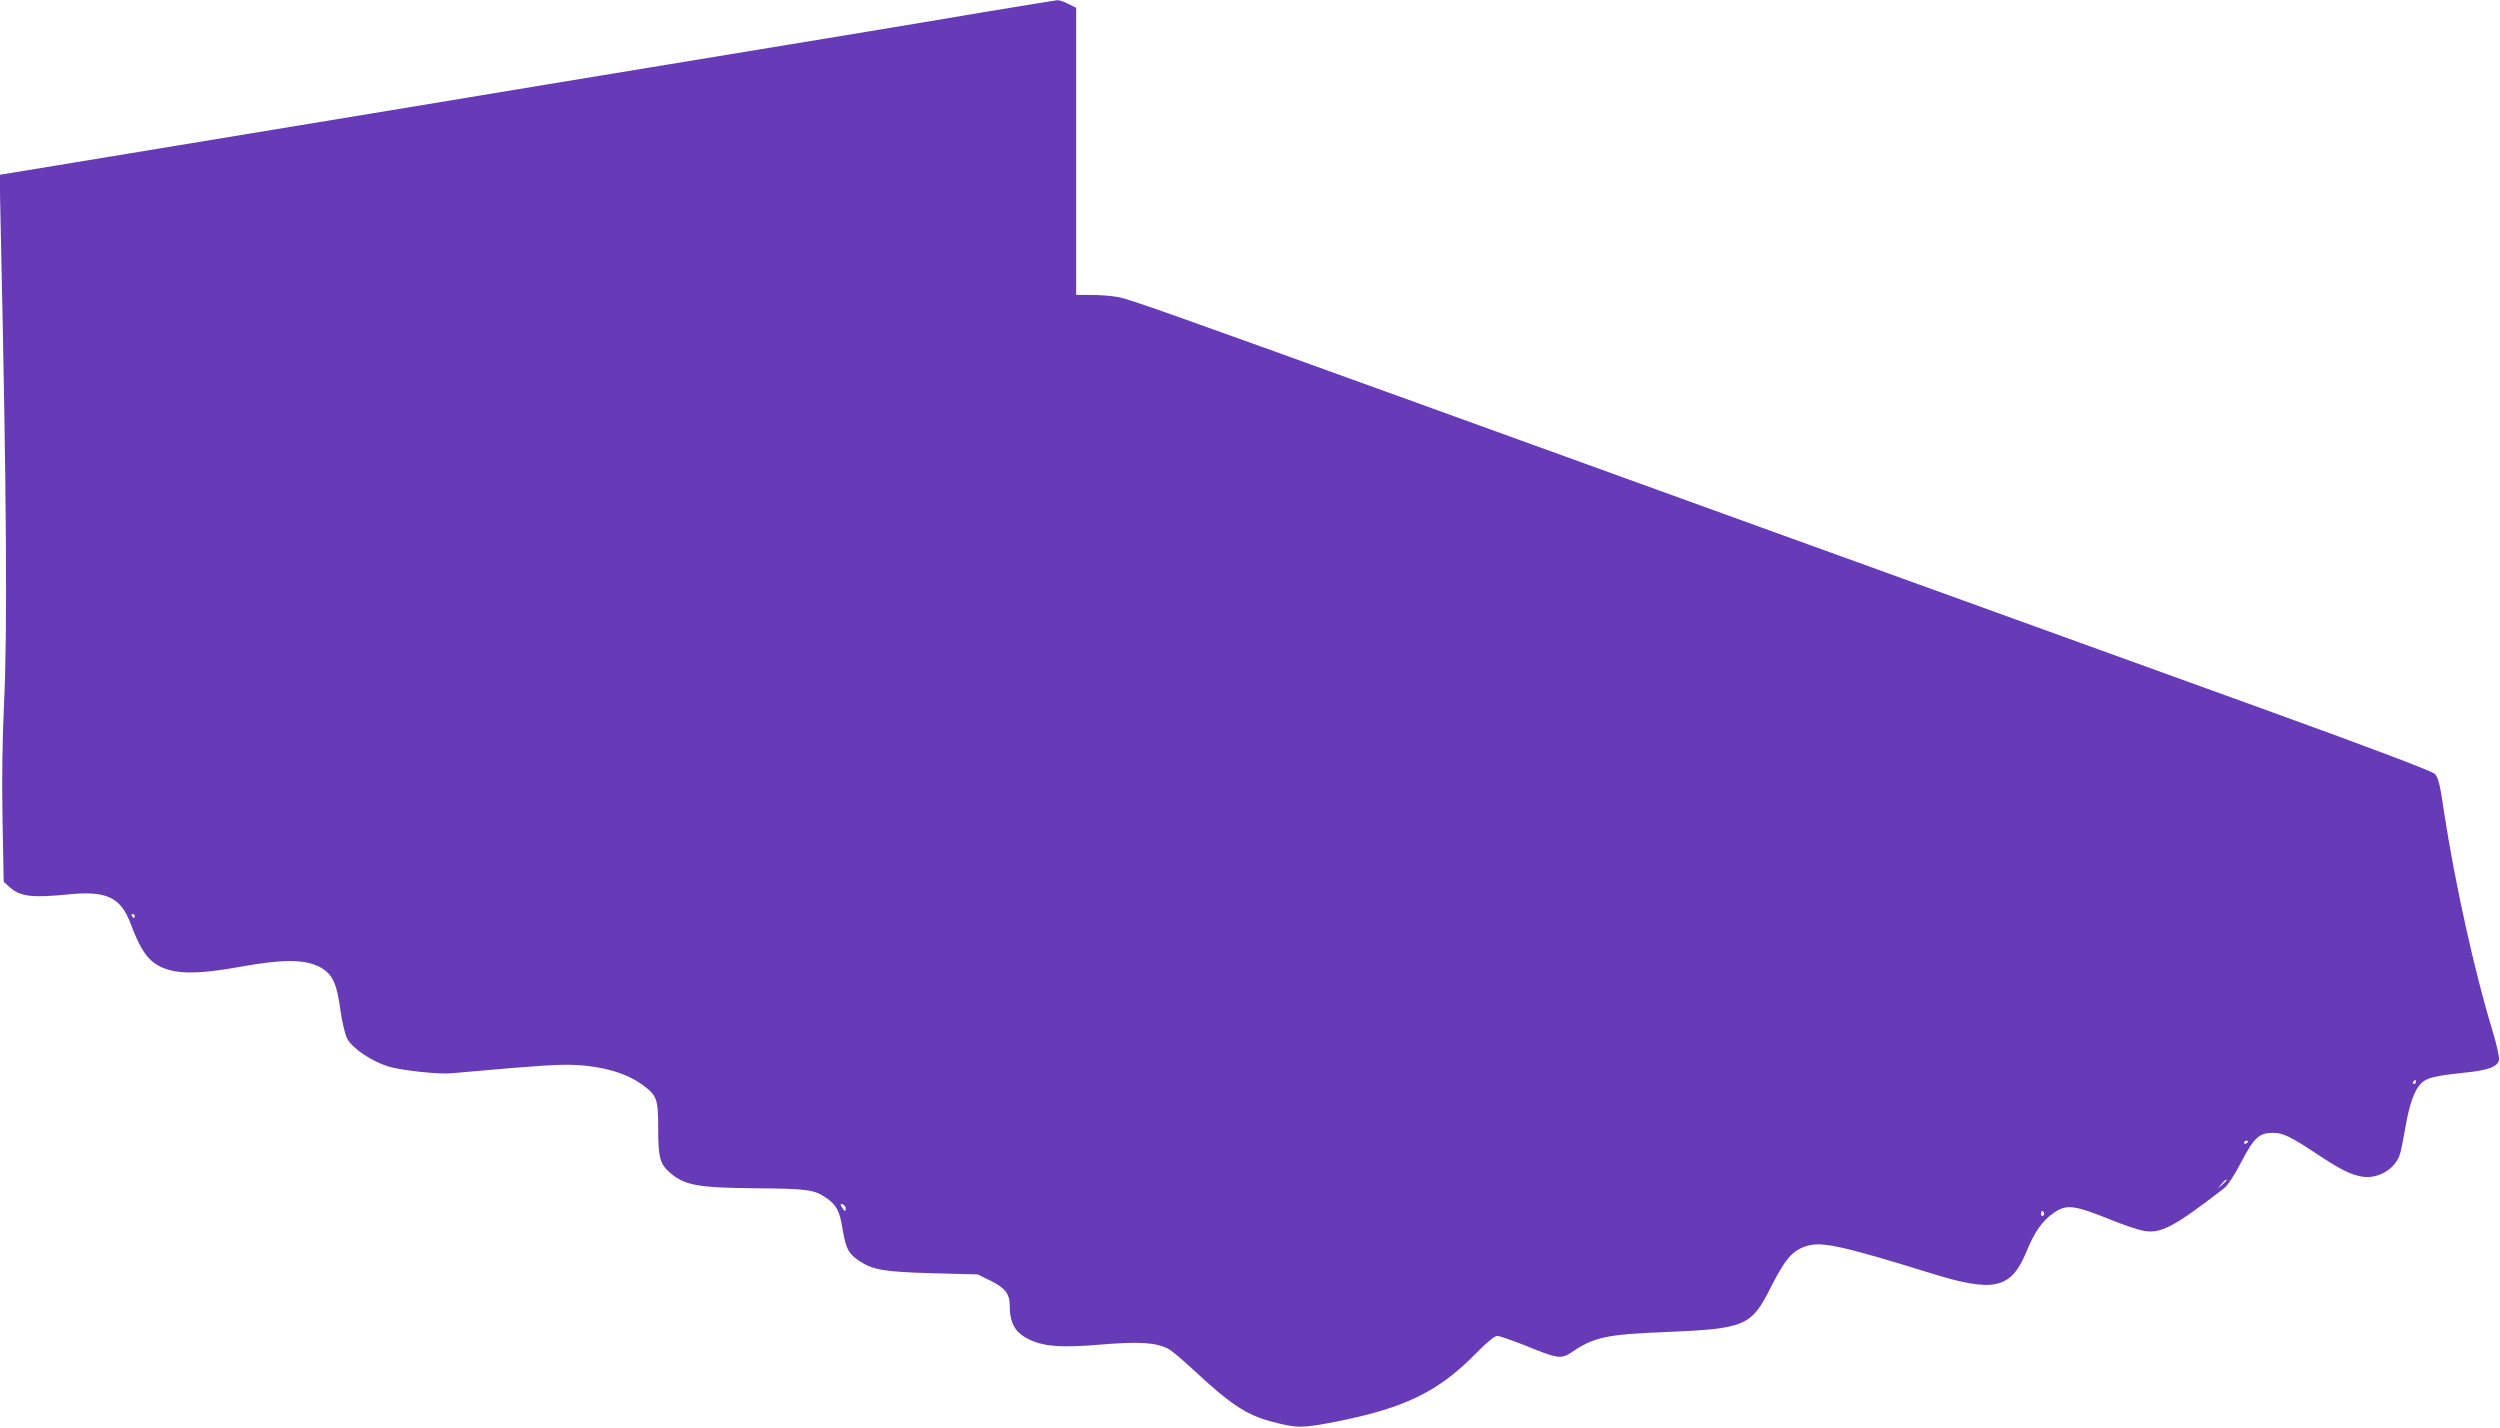 <?xml version="1.0" standalone="no"?>
<!DOCTYPE svg PUBLIC "-//W3C//DTD SVG 20010904//EN"
 "http://www.w3.org/TR/2001/REC-SVG-20010904/DTD/svg10.dtd">
<svg version="1.0" xmlns="http://www.w3.org/2000/svg"
 width="1280pt" height="731pt" viewBox="0 0 1280 731"
 preserveAspectRatio="xMidYMid meet">
<g transform="translate(0,731) scale(0.1,-0.1)"
fill="#673ab7" stroke="none">
<path d="M5020 7245 c-352 -60 -862 -144 -2230 -369 -316 -53 -901 -149 -1300
-215 -399 -66 -898 -148 -1109 -183 l-383 -63 6 -290 c30 -1355 34 -2049 17
-2410 -9 -192 -12 -396 -8 -605 l6 -315 30 -27 c55 -49 115 -56 304 -37 193
19 265 -15 316 -151 59 -156 101 -207 193 -235 78 -23 185 -18 373 16 212 38
323 38 400 -1 66 -34 89 -81 108 -222 8 -59 24 -125 34 -145 25 -49 124 -116
210 -143 68 -21 266 -42 325 -35 18 2 158 14 311 27 238 19 292 20 380 11 123
-14 216 -46 286 -97 75 -55 81 -72 81 -226 0 -151 9 -181 66 -229 74 -60 138
-72 430 -75 270 -2 303 -7 364 -49 53 -36 69 -66 84 -160 17 -101 30 -126 87
-164 69 -45 126 -55 374 -62 l231 -6 67 -33 c74 -37 97 -67 97 -129 0 -91 30
-140 106 -174 75 -34 162 -40 363 -23 194 16 279 11 343 -22 16 -8 70 -54 121
-101 196 -183 279 -238 409 -272 129 -34 152 -34 323 -1 355 70 528 153 720
349 58 59 97 91 111 91 12 0 78 -23 146 -50 160 -66 182 -69 231 -36 117 80
180 94 486 106 407 17 438 30 538 230 70 138 106 182 170 206 81 31 170 13
653 -136 318 -99 406 -79 484 108 43 106 83 162 141 202 67 46 104 41 302 -39
56 -23 126 -46 155 -52 89 -18 155 16 414 216 19 14 54 67 89 135 66 126 92
150 163 150 51 0 88 -18 230 -112 115 -76 165 -101 224 -112 84 -15 175 40
197 119 6 22 18 83 27 135 20 116 46 190 80 223 28 29 70 39 232 56 113 12
159 29 167 64 3 12 -12 79 -34 152 -90 293 -192 754 -247 1115 -21 143 -30
179 -47 197 -15 15 -297 122 -882 334 -1698 614 -3692 1335 -4315 1561 -1292
467 -1486 536 -1544 547 -33 6 -95 11 -138 11 l-78 0 0 735 0 735 -40 20 c-21
11 -47 20 -57 19 -10 -1 -187 -30 -393 -64z m-4330 -4625 c0 -5 -2 -10 -4 -10
-3 0 -8 5 -11 10 -3 6 -1 10 4 10 6 0 11 -4 11 -10z m11680 -850 c0 -5 -5 -10
-11 -10 -5 0 -7 5 -4 10 3 6 8 10 11 10 2 0 4 -4 4 -10z m-860 -304 c0 -3 -4
-8 -10 -11 -5 -3 -10 -1 -10 4 0 6 5 11 10 11 6 0 10 -2 10 -4z m-110 -199 c0
-2 -10 -12 -22 -23 l-23 -19 19 23 c18 21 26 27 26 19z m-7070 -143 c0 -20 -7
-17 -20 6 -9 16 -8 18 5 14 8 -4 15 -12 15 -20z m6135 -23 c3 -5 1 -12 -5 -16
-5 -3 -10 1 -10 9 0 18 6 21 15 7z"/>
</g>
</svg>
